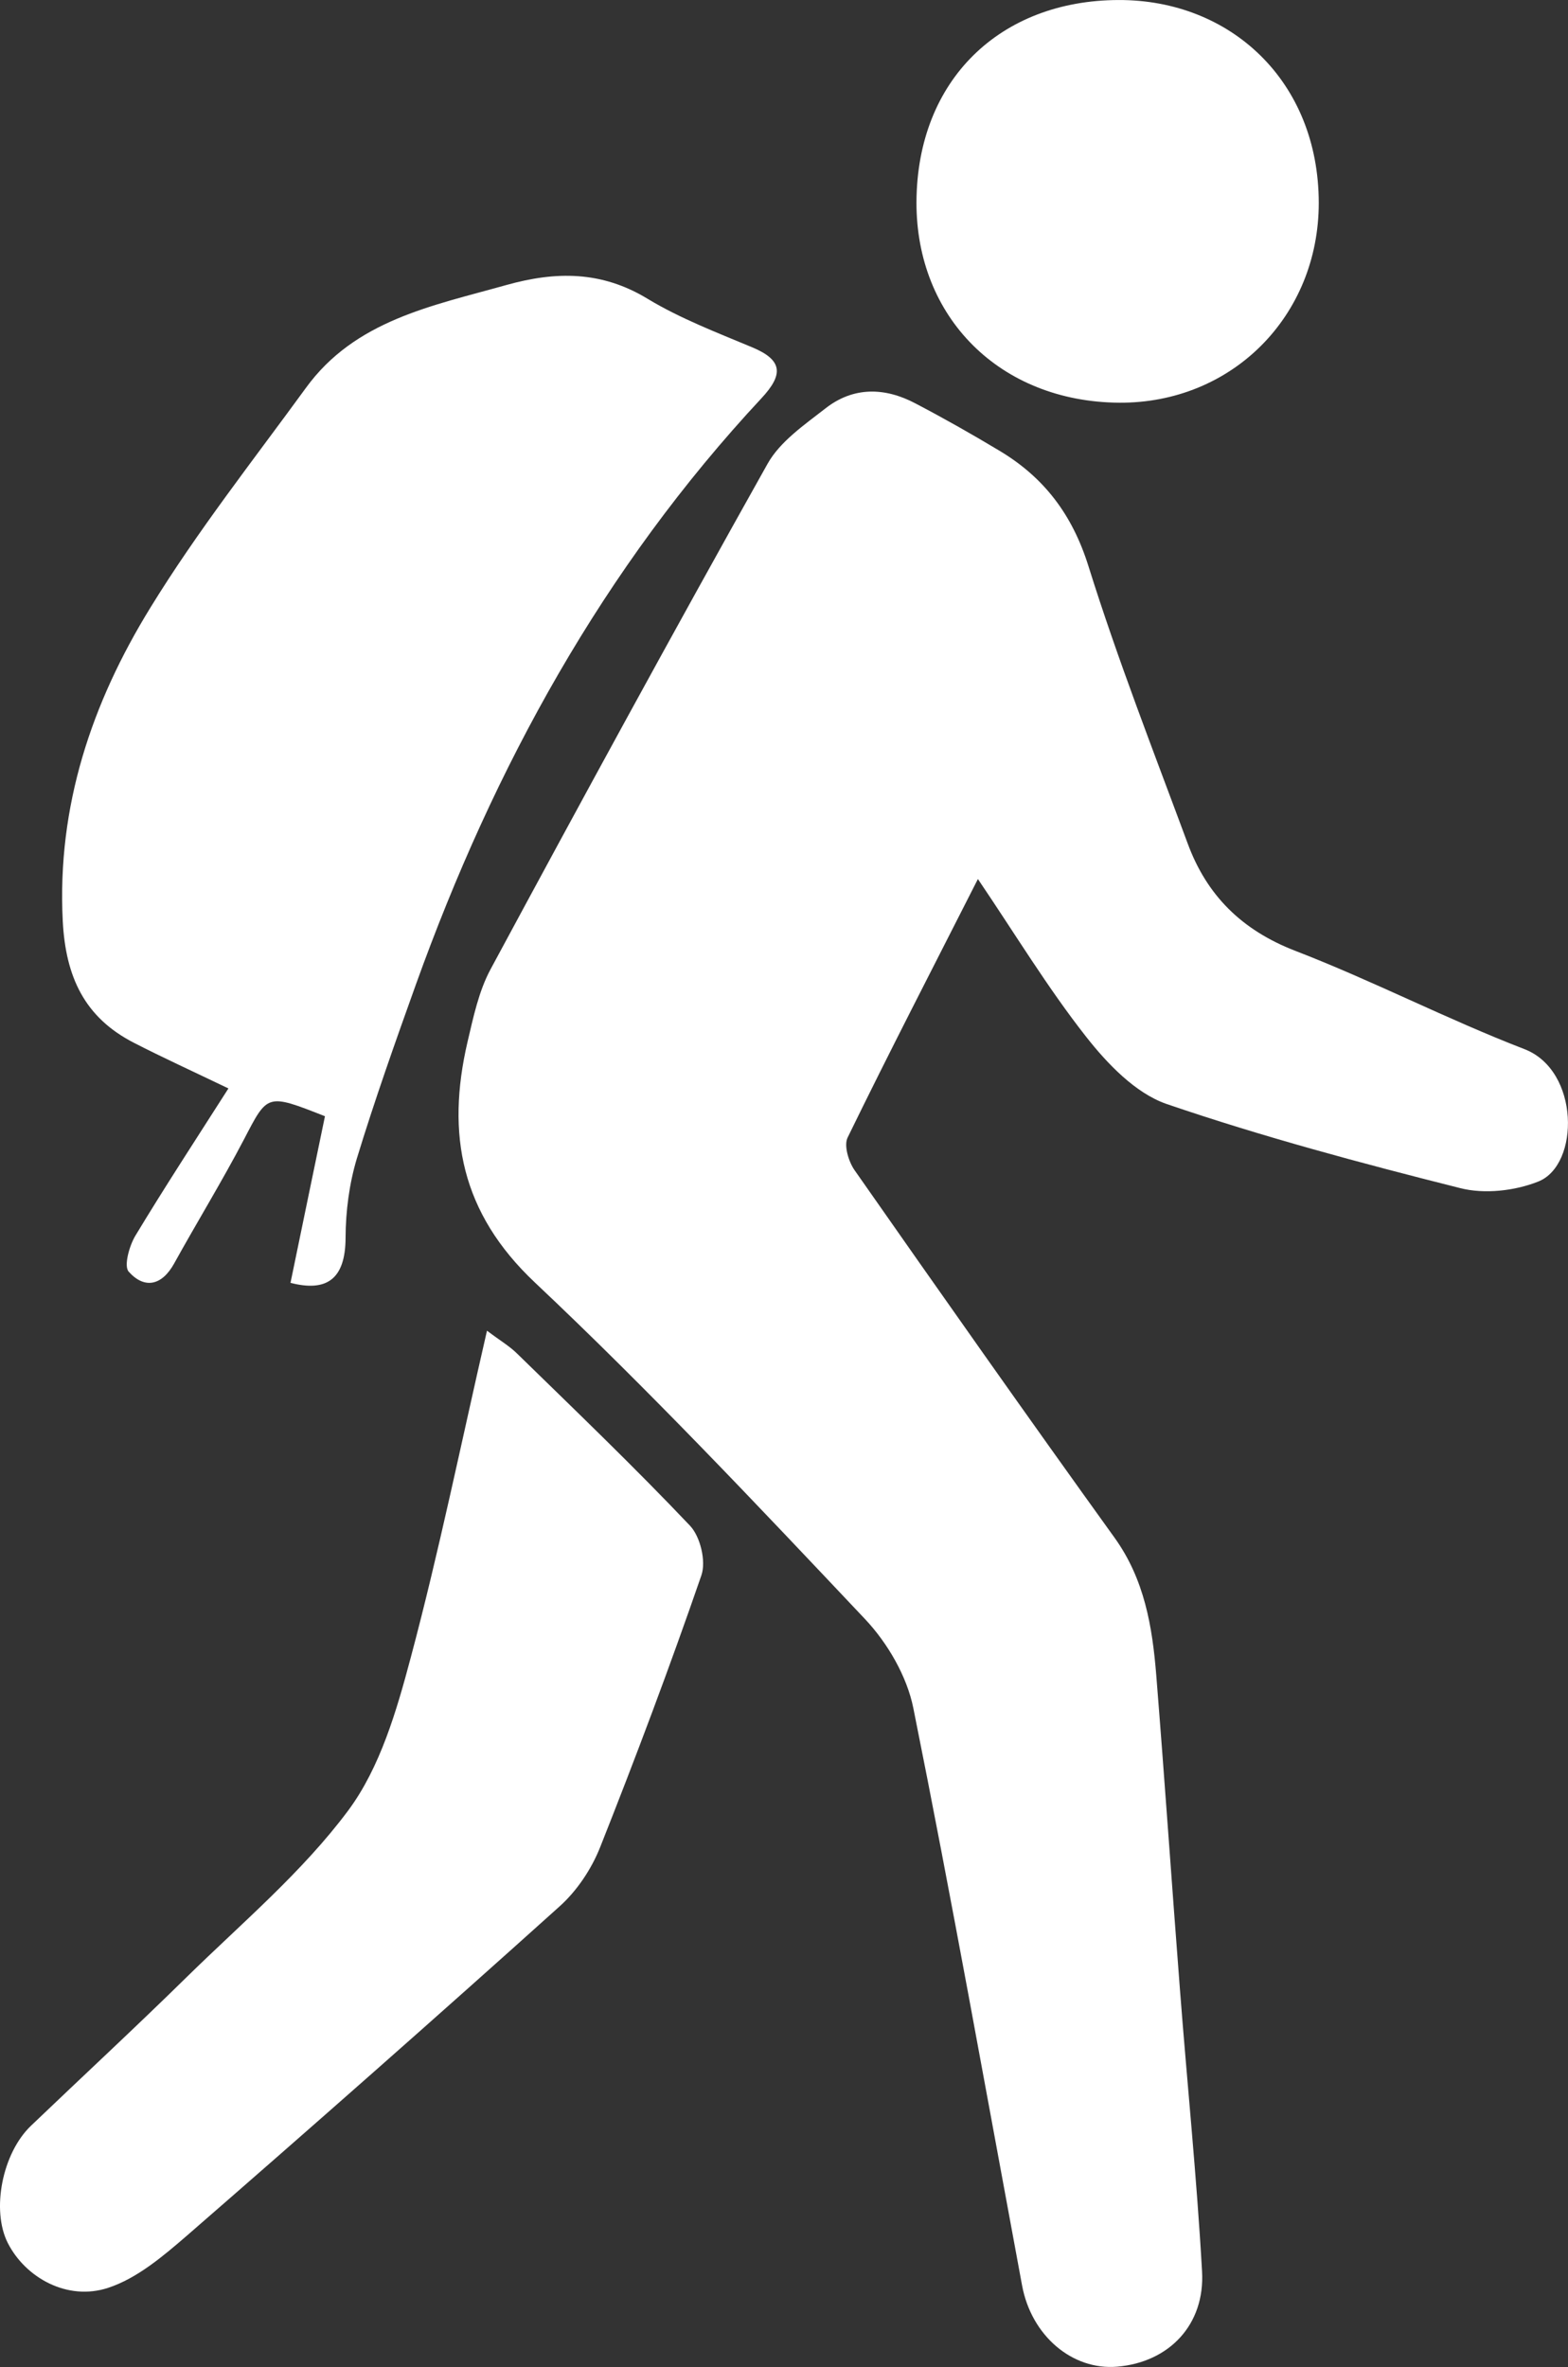 <?xml version="1.0" encoding="utf-8"?>
<!-- Generator: Adobe Illustrator 16.0.0, SVG Export Plug-In . SVG Version: 6.00 Build 0)  -->
<!DOCTYPE svg PUBLIC "-//W3C//DTD SVG 1.1//EN" "http://www.w3.org/Graphics/SVG/1.1/DTD/svg11.dtd">
<svg version="1.1" xmlns="http://www.w3.org/2000/svg" xmlns:xlink="http://www.w3.org/1999/xlink" x="0px" y="0px"
	 width="68.837px" height="103.892px" viewBox="14.172 -0.011 68.837 103.892"
	 enable-background="new 14.172 -0.011 68.837 103.892" xml:space="preserve">
<rect x="14.172" y="-0.011" width="68.837" height="103.892" fill="#333333" stroke="none"/>
<g id="Layer_2">
</g>
<g id="Layer_3">
	<g>
		<defs>
			<rect id="toursvalueicon_1" x="14.172" y="-0.011" width="68.837" height="103.892"/>
		</defs>
		<clipPath id="toursvalueicon_2">
			<use xlink:href="#toursvalueicon_1"  overflow="visible"/>
		</clipPath>
		<path clip-path="url(#toursvalueicon_2)" fill="#FFFFFF" d="M57.103,38.57c-1.988,3.919-3.898,7.61-5.721,11.35
			c-0.169,0.348,0.043,1.042,0.296,1.414c3.785,5.41,7.576,10.801,11.427,16.15c1.312,1.828,1.655,3.894,1.828,6.027
			c0.368,4.587,0.682,9.175,1.037,13.763c0.317,4.14,0.741,8.263,0.973,12.401c0.137,2.353-1.454,3.995-3.72,4.188
			c-1.981,0.17-3.775-1.362-4.182-3.57c-1.569-8.448-3.079-16.912-4.773-25.335c-0.28-1.396-1.129-2.853-2.116-3.902
			c-4.741-5.02-9.476-10.046-14.491-14.771c-3.255-3.063-3.905-6.517-2.965-10.563c0.256-1.083,0.492-2.226,1.012-3.191
			c4-7.423,8.035-14.829,12.161-22.186c0.55-0.981,1.616-1.709,2.539-2.429c1.228-0.964,2.611-0.931,3.954-0.22
			c1.244,0.651,2.471,1.346,3.682,2.073c1.955,1.168,3.198,2.793,3.91,5.062c1.287,4.114,2.86,8.134,4.359,12.18
			c0.839,2.277,2.374,3.801,4.714,4.707c3.403,1.312,6.667,3.005,10.064,4.316c2.438,0.932,2.446,5.088,0.61,5.815
			c-1.024,0.407-2.357,0.56-3.421,0.288c-4.337-1.091-8.676-2.251-12.907-3.698c-1.358-0.475-2.59-1.762-3.526-2.955
			C60.159,43.335,58.732,40.974,57.103,38.57"/>
		<path clip-path="url(#toursvalueicon_2)" fill="#FFFFFF" d="M26.925,56.294c0.525-2.53,1.022-4.96,1.513-7.313
			c-2.559-1.007-2.51-0.99-3.554,1.015c-0.966,1.846-2.058,3.624-3.069,5.452c-0.536,0.964-1.294,1.135-1.993,0.355
			c-0.22-0.246,0.023-1.126,0.291-1.575c1.292-2.141,2.66-4.232,4.087-6.467c-1.655-0.795-2.921-1.371-4.152-2.005
			c-2.162-1.109-2.994-2.887-3.121-5.341c-0.256-5.054,1.278-9.581,3.841-13.746c2.058-3.352,4.511-6.467,6.829-9.649
			c2.162-2.979,5.547-3.606,8.803-4.521c2.175-0.609,4.185-0.626,6.212,0.61c1.431,0.863,3.026,1.473,4.583,2.124
			c1.359,0.567,1.367,1.202,0.406,2.235c-6.952,7.457-11.74,16.192-15.168,25.723c-0.91,2.539-1.811,5.078-2.597,7.651
			c-0.332,1.108-0.488,2.312-0.493,3.463C29.34,56.184,28.468,56.691,26.925,56.294"/>
		<path clip-path="url(#toursvalueicon_2)" fill="#FFFFFF" d="M35.551,58.394c0.583,0.44,1.005,0.685,1.343,1.025
			c2.548,2.486,5.12,4.951,7.568,7.532c0.453,0.475,0.715,1.558,0.503,2.176c-1.384,4.012-2.88,7.989-4.448,11.942
			c-0.381,0.957-1.018,1.913-1.786,2.599c-5.413,4.868-10.868,9.675-16.359,14.449c-1.039,0.897-2.184,1.87-3.449,2.285
			c-1.787,0.592-3.636-0.44-4.412-1.973c-0.724-1.438-0.244-3.927,1.018-5.137c2.285-2.186,4.607-4.334,6.865-6.553
			c2.418-2.369,5.062-4.596,7.065-7.287c1.403-1.888,2.127-4.385,2.748-6.723C33.44,68.11,34.398,63.414,35.551,58.394"/>
		<path clip-path="url(#toursvalueicon_2)" fill="#FFFFFF" d="M72.067,8.894c0,4.969-3.808,8.803-8.768,8.77
			c-5.244-0.043-8.913-3.759-8.893-8.812c0.029-5.366,3.683-8.845,8.866-8.862C68.188-0.028,72.061,3.544,72.067,8.894"/>
	</g>
</g>
</svg>
